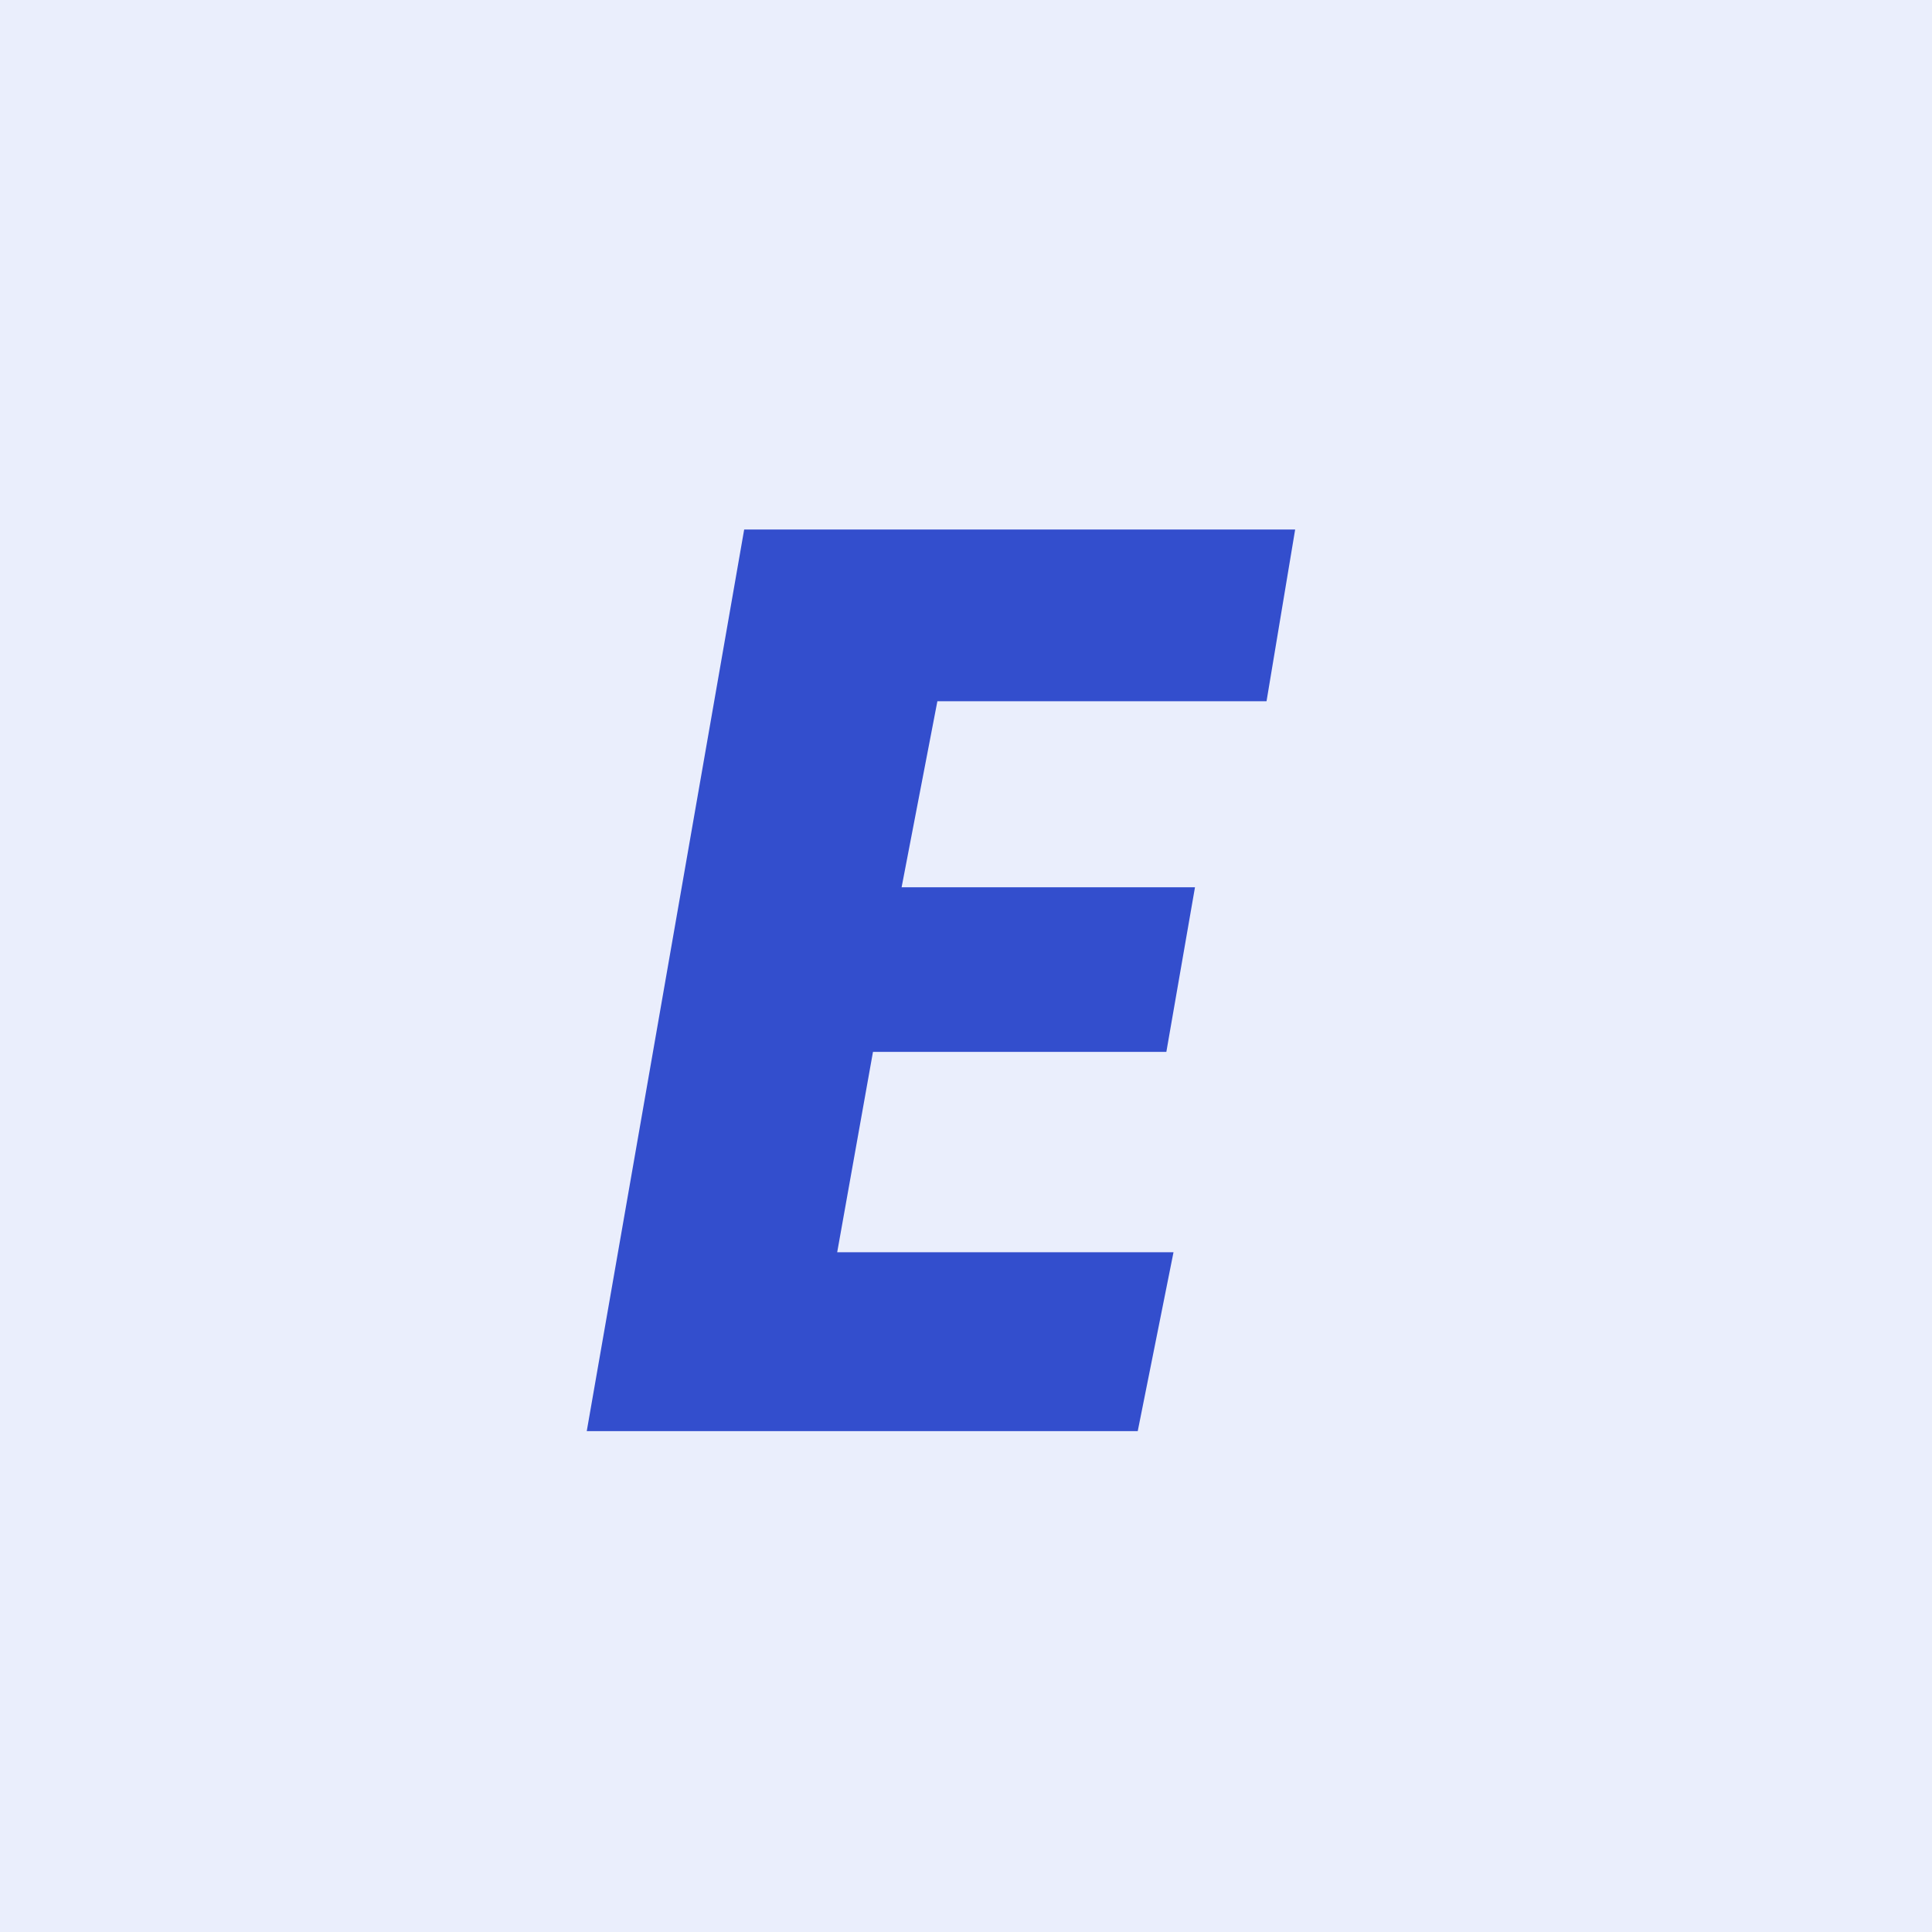 <?xml version="1.0" encoding="utf-8"?>
<!-- Generator: Adobe Illustrator 25.3.1, SVG Export Plug-In . SVG Version: 6.00 Build 0)  -->
<svg version="1.1" id="Layer_1" xmlns="http://www.w3.org/2000/svg" xmlns:xlink="http://www.w3.org/1999/xlink" x="0px" y="0px"
	 viewBox="0 0 27 27" enable-background="new 0 0 27 27" xml:space="preserve">
<g id="Logo_image" transform="translate(-78 -27)">
	<rect id="bg" x="78" y="27" fill="#EAEEFC" width="27" height="27"/>
	<g enable-background="new    ">
		<path fill="#334ECD" d="M91.1,36.8l-0.5,2.6h4.1l-0.4,2.3h-4.1l-0.5,2.8h4.7L93.9,47h-7.7l2.2-12.6h7.7l-0.4,2.4H91.1z"/>
	</g>
</g>
</svg>
